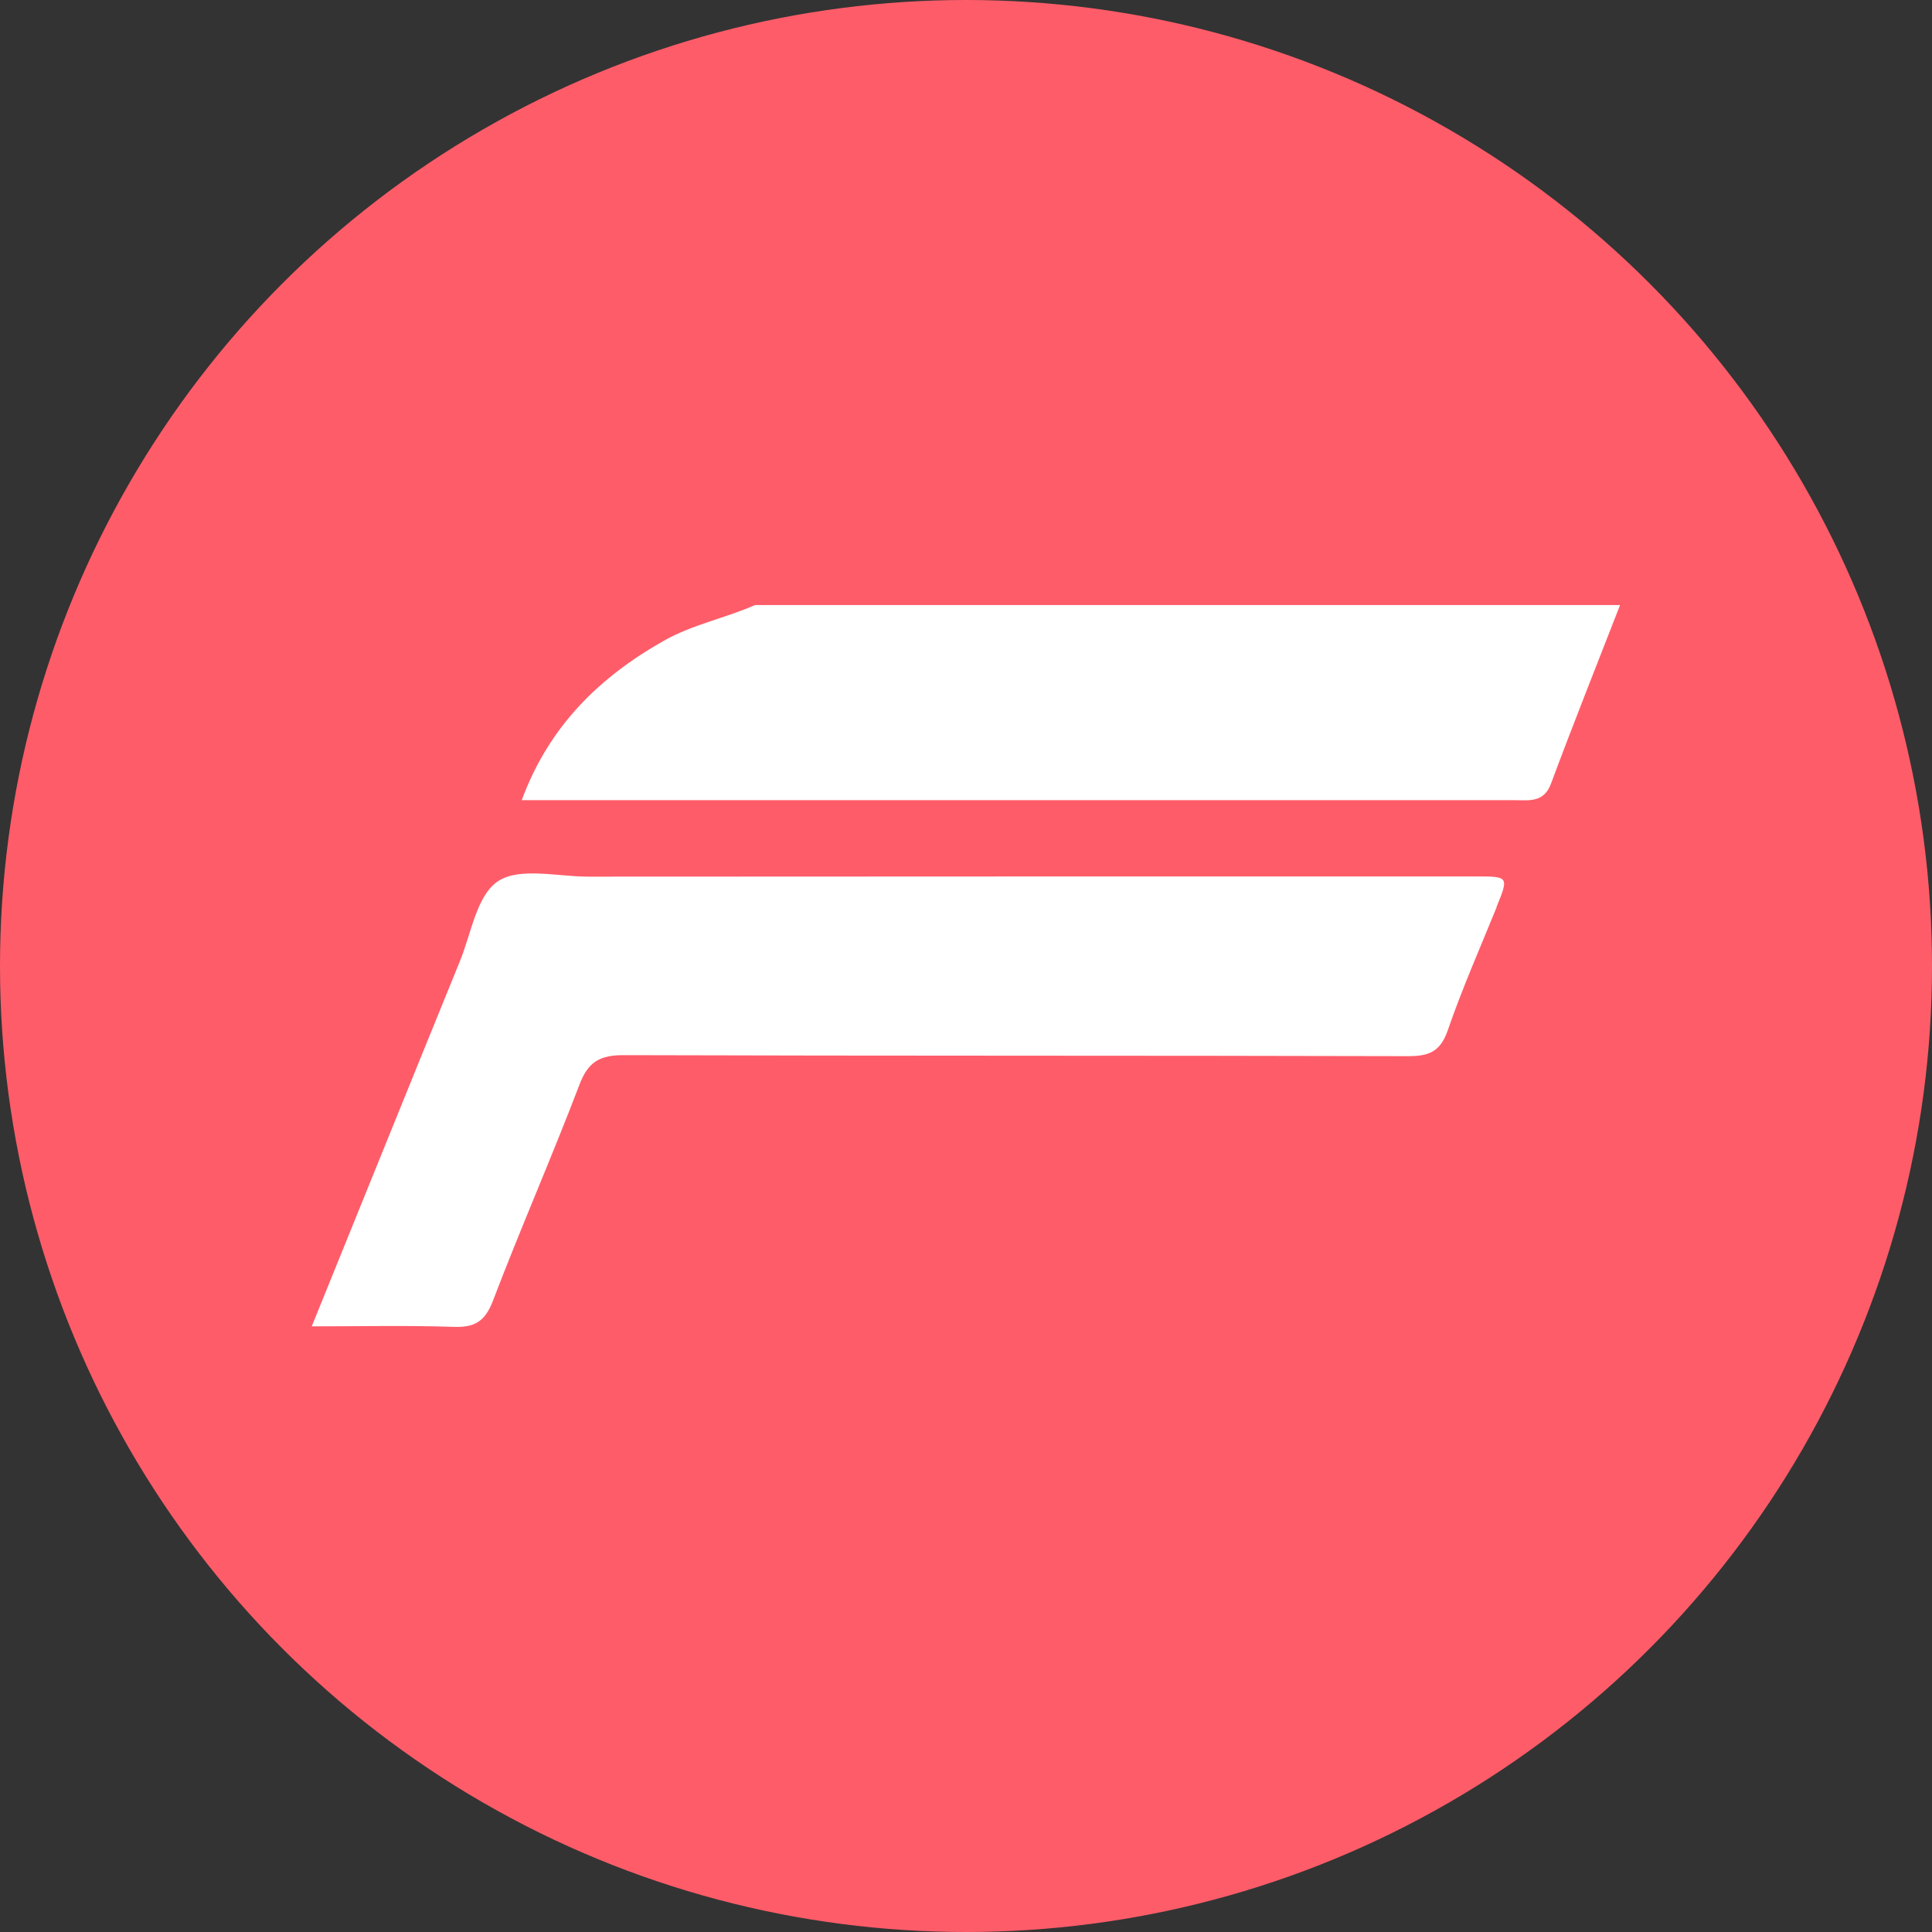 <?xml version="1.0" encoding="UTF-8"?>
<svg id="Layer_1" data-name="Layer 1" xmlns="http://www.w3.org/2000/svg" viewBox="0 0 192 192">
  <rect x="0" y="0" width="192" height="192" fill="#333333" stroke="none"/>
  <defs>
    <style>
      .cls-1 {
        fill: #fff;
      }

      .cls-2 {
        fill: #ff5c69;
      }
    </style>
  </defs>
  <circle class="cls-2" cx="96" cy="96" r="96"/>
  <g>
    <path class="cls-1" d="M161,60.13c-2.3,5.91-4.65,11.8-6.87,17.76-.72,1.9-2.15,1.63-3.61,1.63H51.85c2.7-7.32,7.67-12.19,14.1-15.83,2.87-1.63,6.11-2.25,9.08-3.56h85.98Z"/>
    <path class="cls-1" d="M148.73,90.17c-1.66,4.08-3.44,8.11-4.87,12.27-.74,2.08-1.85,2.52-3.91,2.52-25.97-.07-51.93-.02-77.9-.1-2.42-.02-3.61,.64-4.48,2.97-2.75,7.22-5.86,14.29-8.61,21.51-.79,2.03-1.85,2.6-3.91,2.52-4.53-.15-9.08-.05-14.07-.05,5.02-12.36,9.84-24.31,14.71-36.25,1.14-2.77,1.68-6.6,3.81-7.99,2.13-1.41,5.91-.45,8.95-.45,29.43-.02,58.83-.02,88.26-.02,3.24,0,3.24,.02,2,3.07Z"/>
  </g>
</svg>
